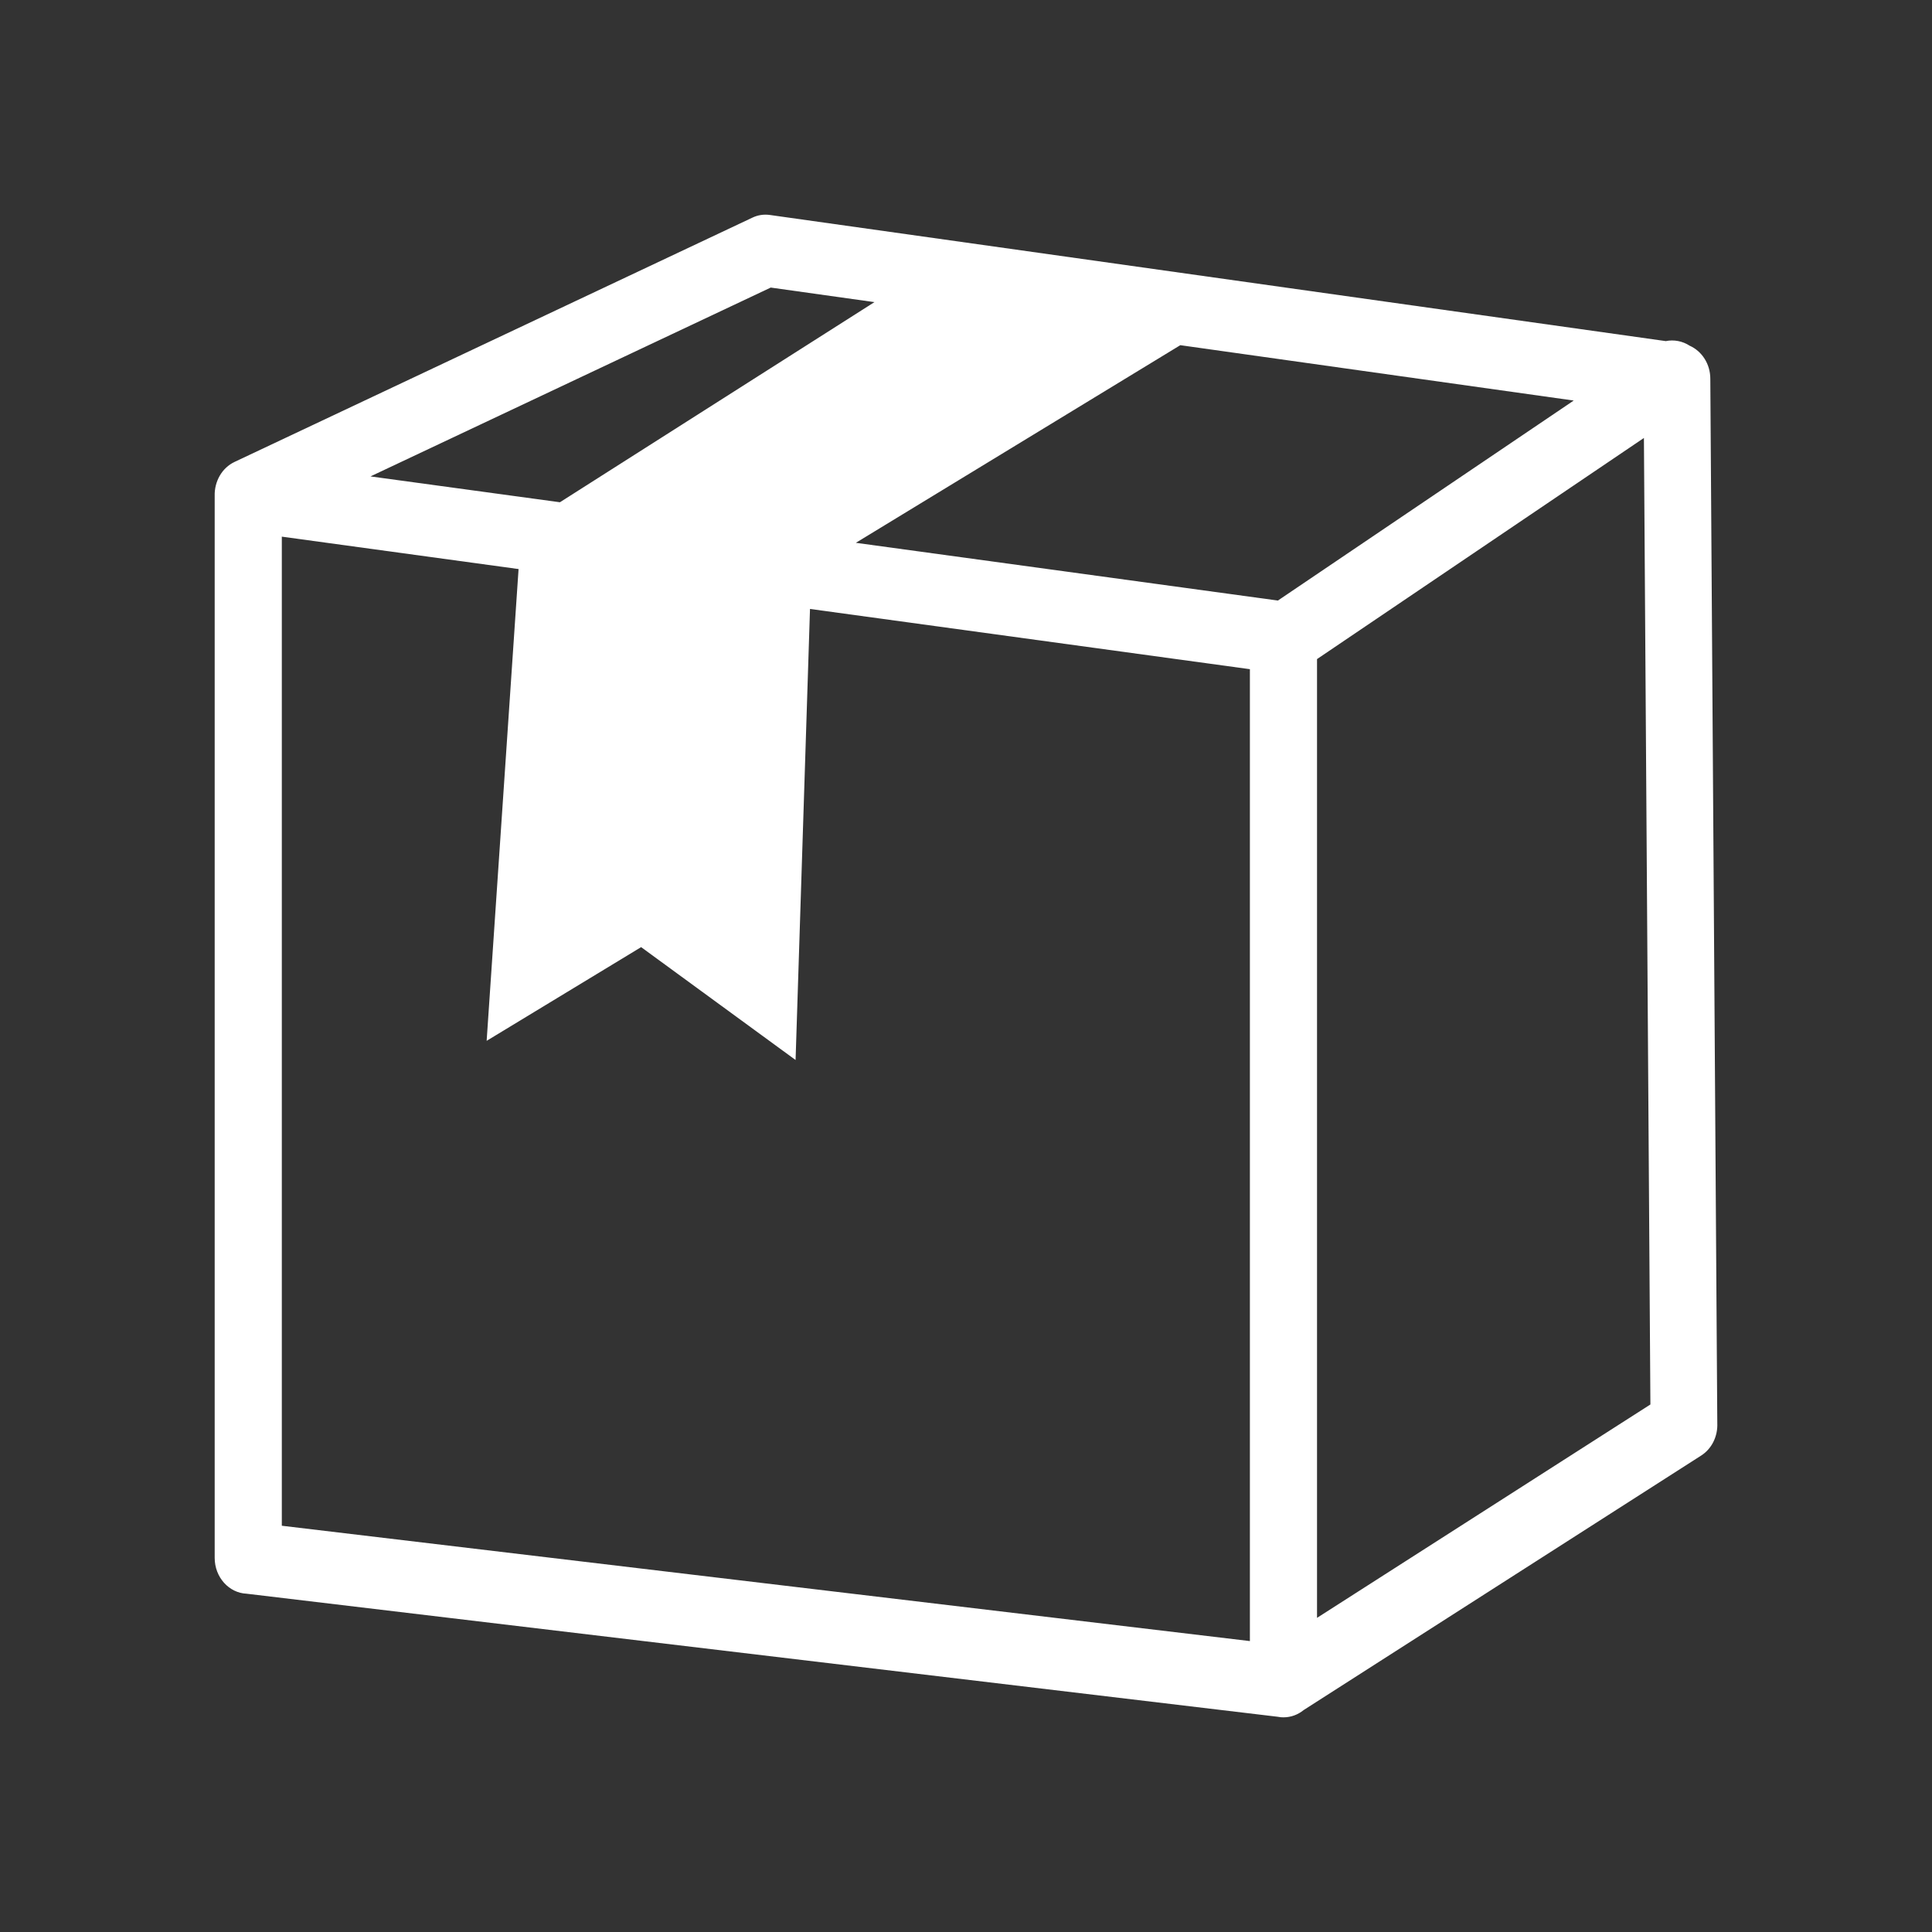 <svg width="90" height="90" viewBox="0 0 90 90" fill="none" xmlns="http://www.w3.org/2000/svg">
<rect x="0" y="0" width="90" height="90" fill="#333333" stroke="none"/>
<path d="M77.6 15.89C77.981 15.811 78.38 15.89 78.71 16.104C79.275 16.355 79.673 16.948 79.673 17.645L79.998 66.294C80.026 66.893 79.753 67.486 79.24 67.81L60.725 79.664C60.463 79.878 60.139 80 59.785 80C59.7 80 59.615 79.994 59.535 79.975L11.488 74.241C10.661 74.205 10.001 73.471 10.001 72.572V23.098C9.984 22.437 10.331 21.796 10.935 21.514L35.038 10.144C35.289 10.021 35.574 9.972 35.87 10.015L77.6 15.89ZM61.352 30.703V75.366L76.882 65.426L76.58 20.402L61.352 30.703ZM58.225 76.448V31.173L37.733 28.367L37.061 49.379L29.866 44.121L22.67 48.486L24.157 26.509L13.128 24.999V71.075L58.225 76.448ZM54.983 16.08L39.869 25.286L59.529 27.976L73.31 18.659L54.983 16.08ZM26.083 23.397L40.735 14.074L35.904 13.396L17.258 22.193L26.083 23.397Z" fill="white"/>
</svg>
